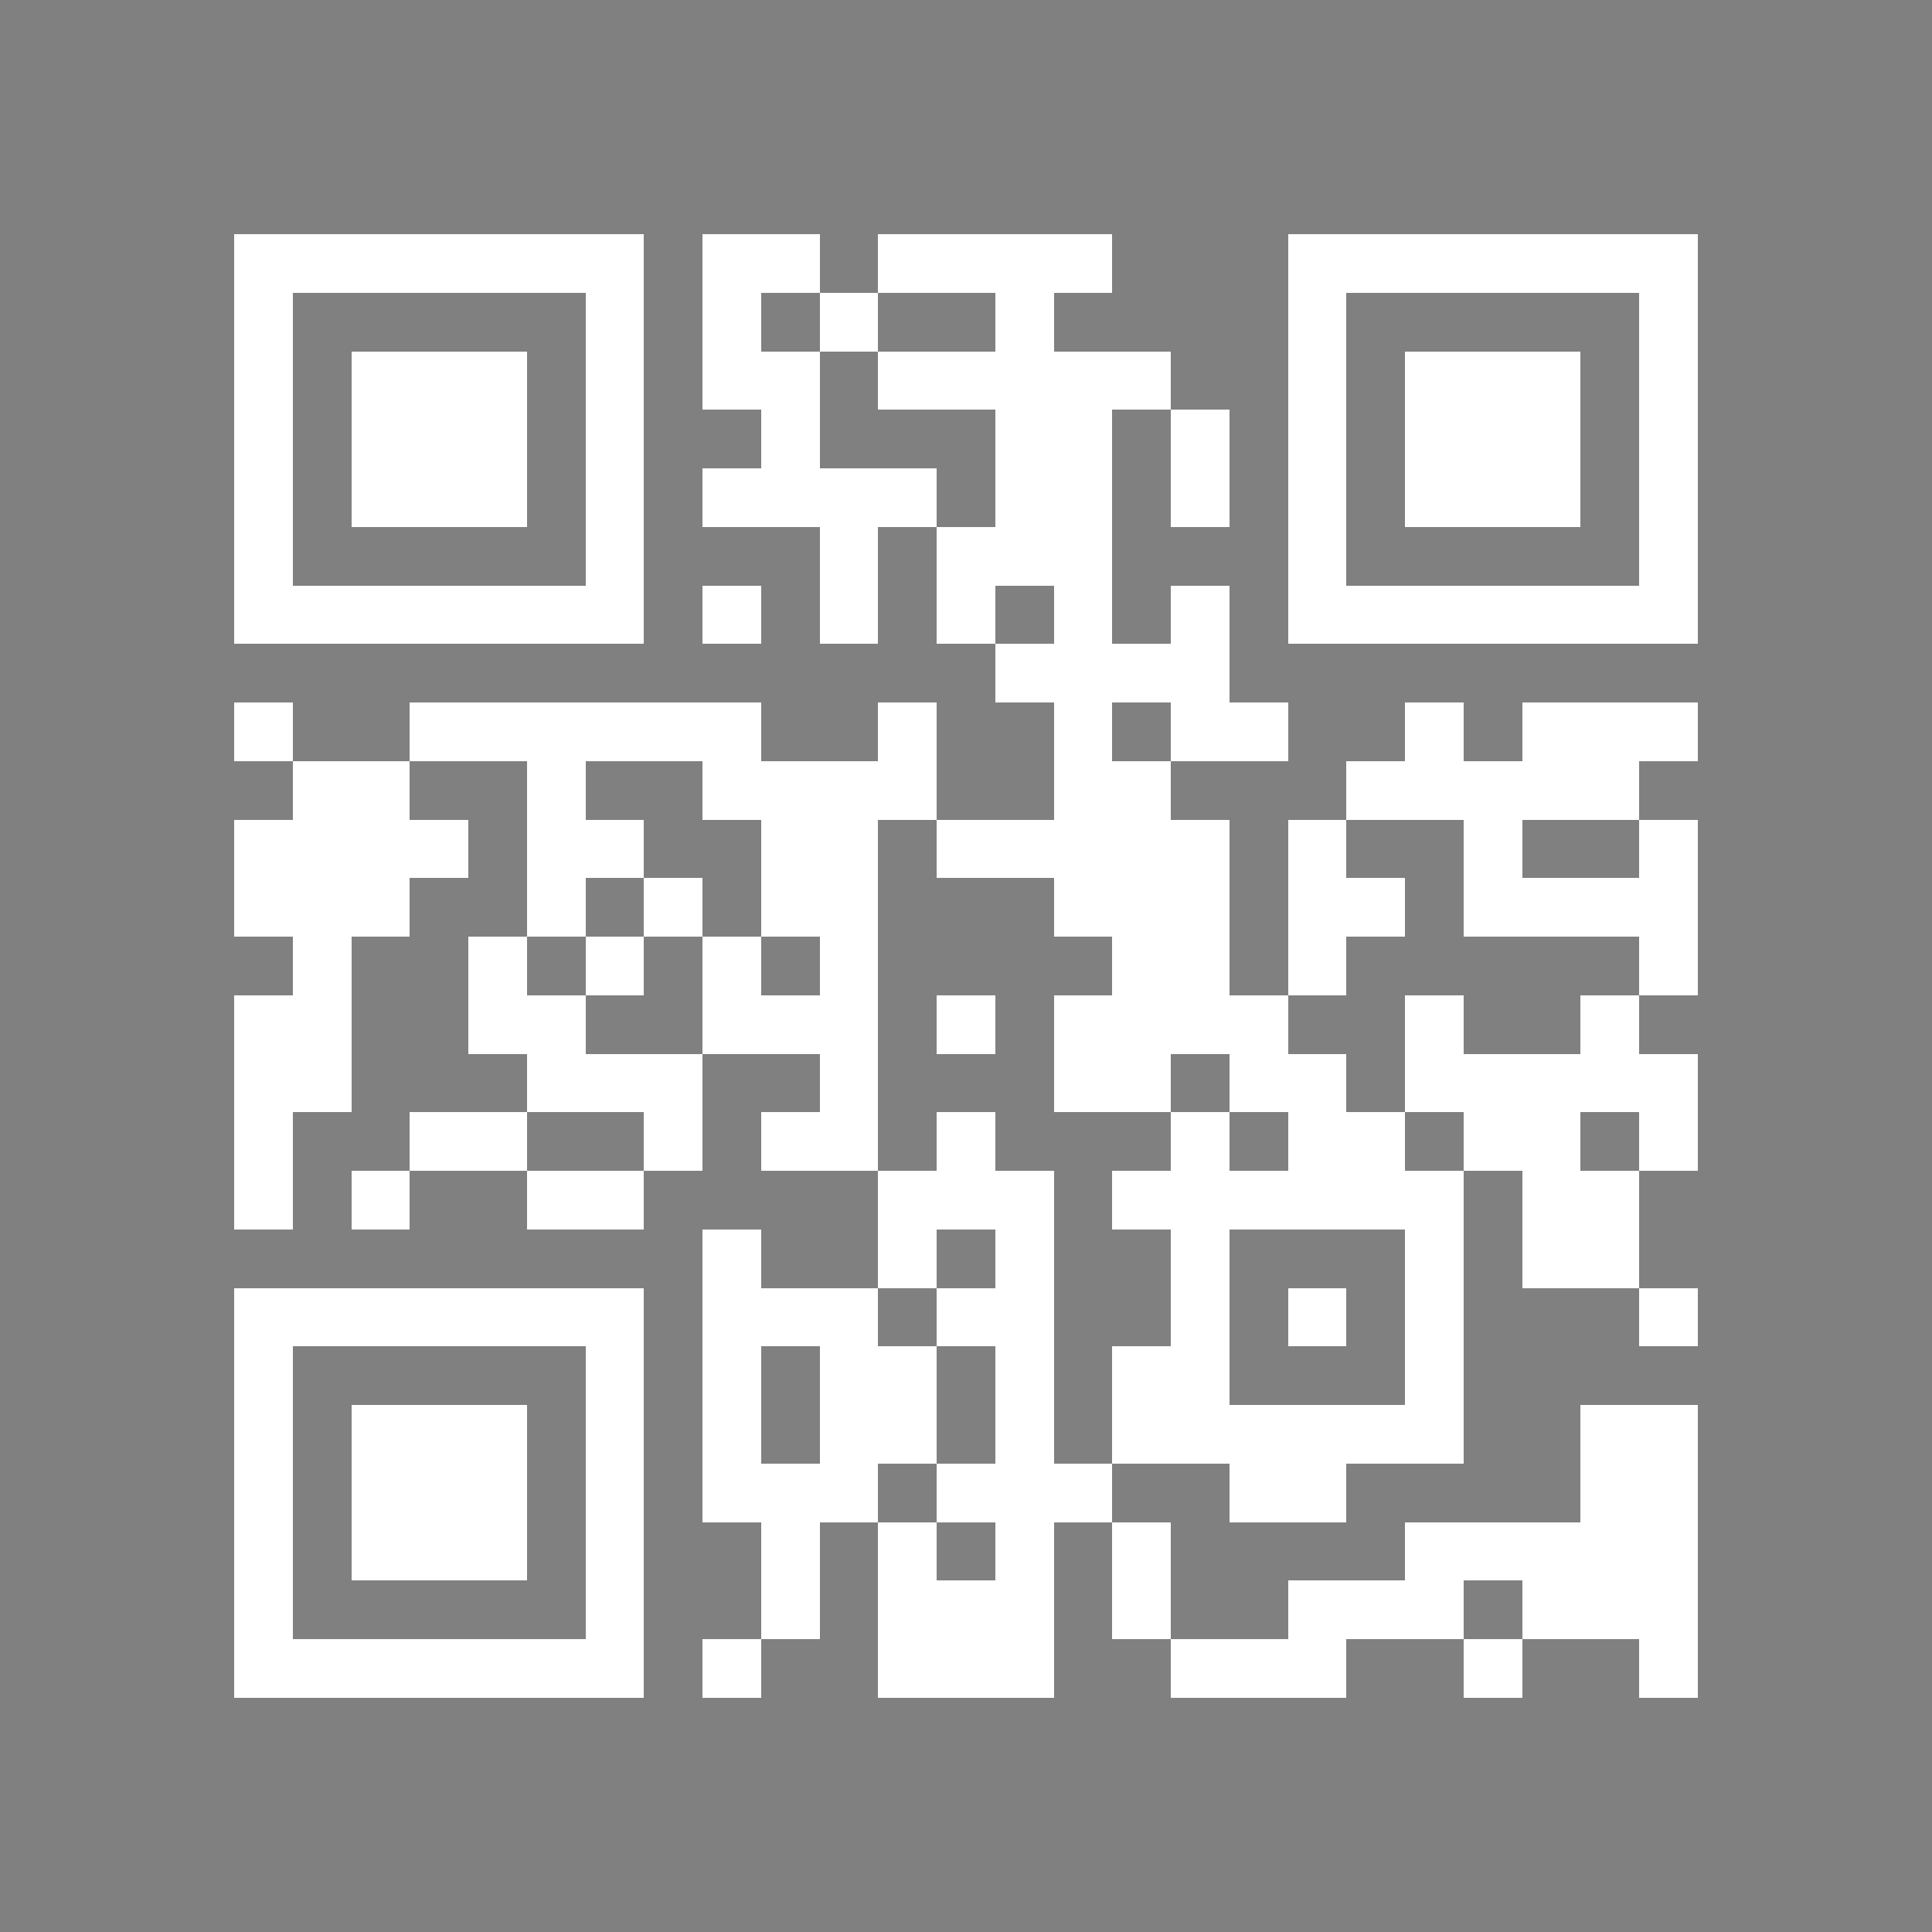 <svg shape-rendering="crispEdges" viewBox="0 0 33 33" height="500" width="500" xmlns="http://www.w3.org/2000/svg"><rect x="0" y="0" width="33" height="33" fill="#808080" stroke="none"/><path d="M4 4.5h7m1 0h2m1 0h4m3 0h7M4 5.5h1m5 0h1m1 0h1m1 0h1m2 0h1m4 0h1m5 0h1M4 6.5h1m1 0h3m1 0h1m1 0h2m1 0h5m2 0h1m1 0h3m1 0h1M4 7.5h1m1 0h3m1 0h1m2 0h1m3 0h2m1 0h1m1 0h1m1 0h3m1 0h1M4 8.5h1m1 0h3m1 0h1m1 0h4m1 0h2m1 0h1m1 0h1m1 0h3m1 0h1M4 9.5h1m5 0h1m3 0h1m1 0h3m3 0h1m5 0h1M4 10.5h7m1 0h1m1 0h1m1 0h1m1 0h1m1 0h1m1 0h7M17 11.5h4M4 12.5h1m2 0h6m2 0h1m2 0h1m1 0h2m2 0h1m1 0h3M5 13.5h2m2 0h1m2 0h4m2 0h2m3 0h5M4 14.5h4m1 0h2m2 0h2m1 0h5m1 0h1m2 0h1m2 0h1M4 15.5h3m2 0h1m1 0h1m1 0h2m3 0h3m1 0h2m1 0h4M5 16.5h1m2 0h1m1 0h1m1 0h1m1 0h1m4 0h2m1 0h1m5 0h1M4 17.5h2m2 0h2m2 0h3m1 0h1m1 0h4m2 0h1m2 0h1M4 18.5h2m3 0h3m2 0h1m3 0h2m1 0h2m1 0h5M4 19.5h1m2 0h2m2 0h1m1 0h2m1 0h1m3 0h1m1 0h2m1 0h2m1 0h1M4 20.5h1m1 0h1m2 0h2m4 0h3m1 0h6m1 0h2M12 21.5h1m2 0h1m1 0h1m2 0h1m3 0h1m1 0h2M4 22.5h7m1 0h3m1 0h2m2 0h1m1 0h1m1 0h1m3 0h1M4 23.5h1m5 0h1m1 0h1m1 0h2m1 0h1m1 0h2m3 0h1M4 24.5h1m1 0h3m1 0h1m1 0h1m1 0h2m1 0h1m1 0h6m2 0h2M4 25.5h1m1 0h3m1 0h1m1 0h3m1 0h3m2 0h2m4 0h2M4 26.5h1m1 0h3m1 0h1m2 0h1m1 0h1m1 0h1m1 0h1m4 0h5M4 27.5h1m5 0h1m2 0h1m1 0h3m1 0h1m2 0h3m1 0h3M4 28.5h7m1 0h1m2 0h3m2 0h3m2 0h1m2 0h1" stroke="#FFFFFF"></path></svg>
